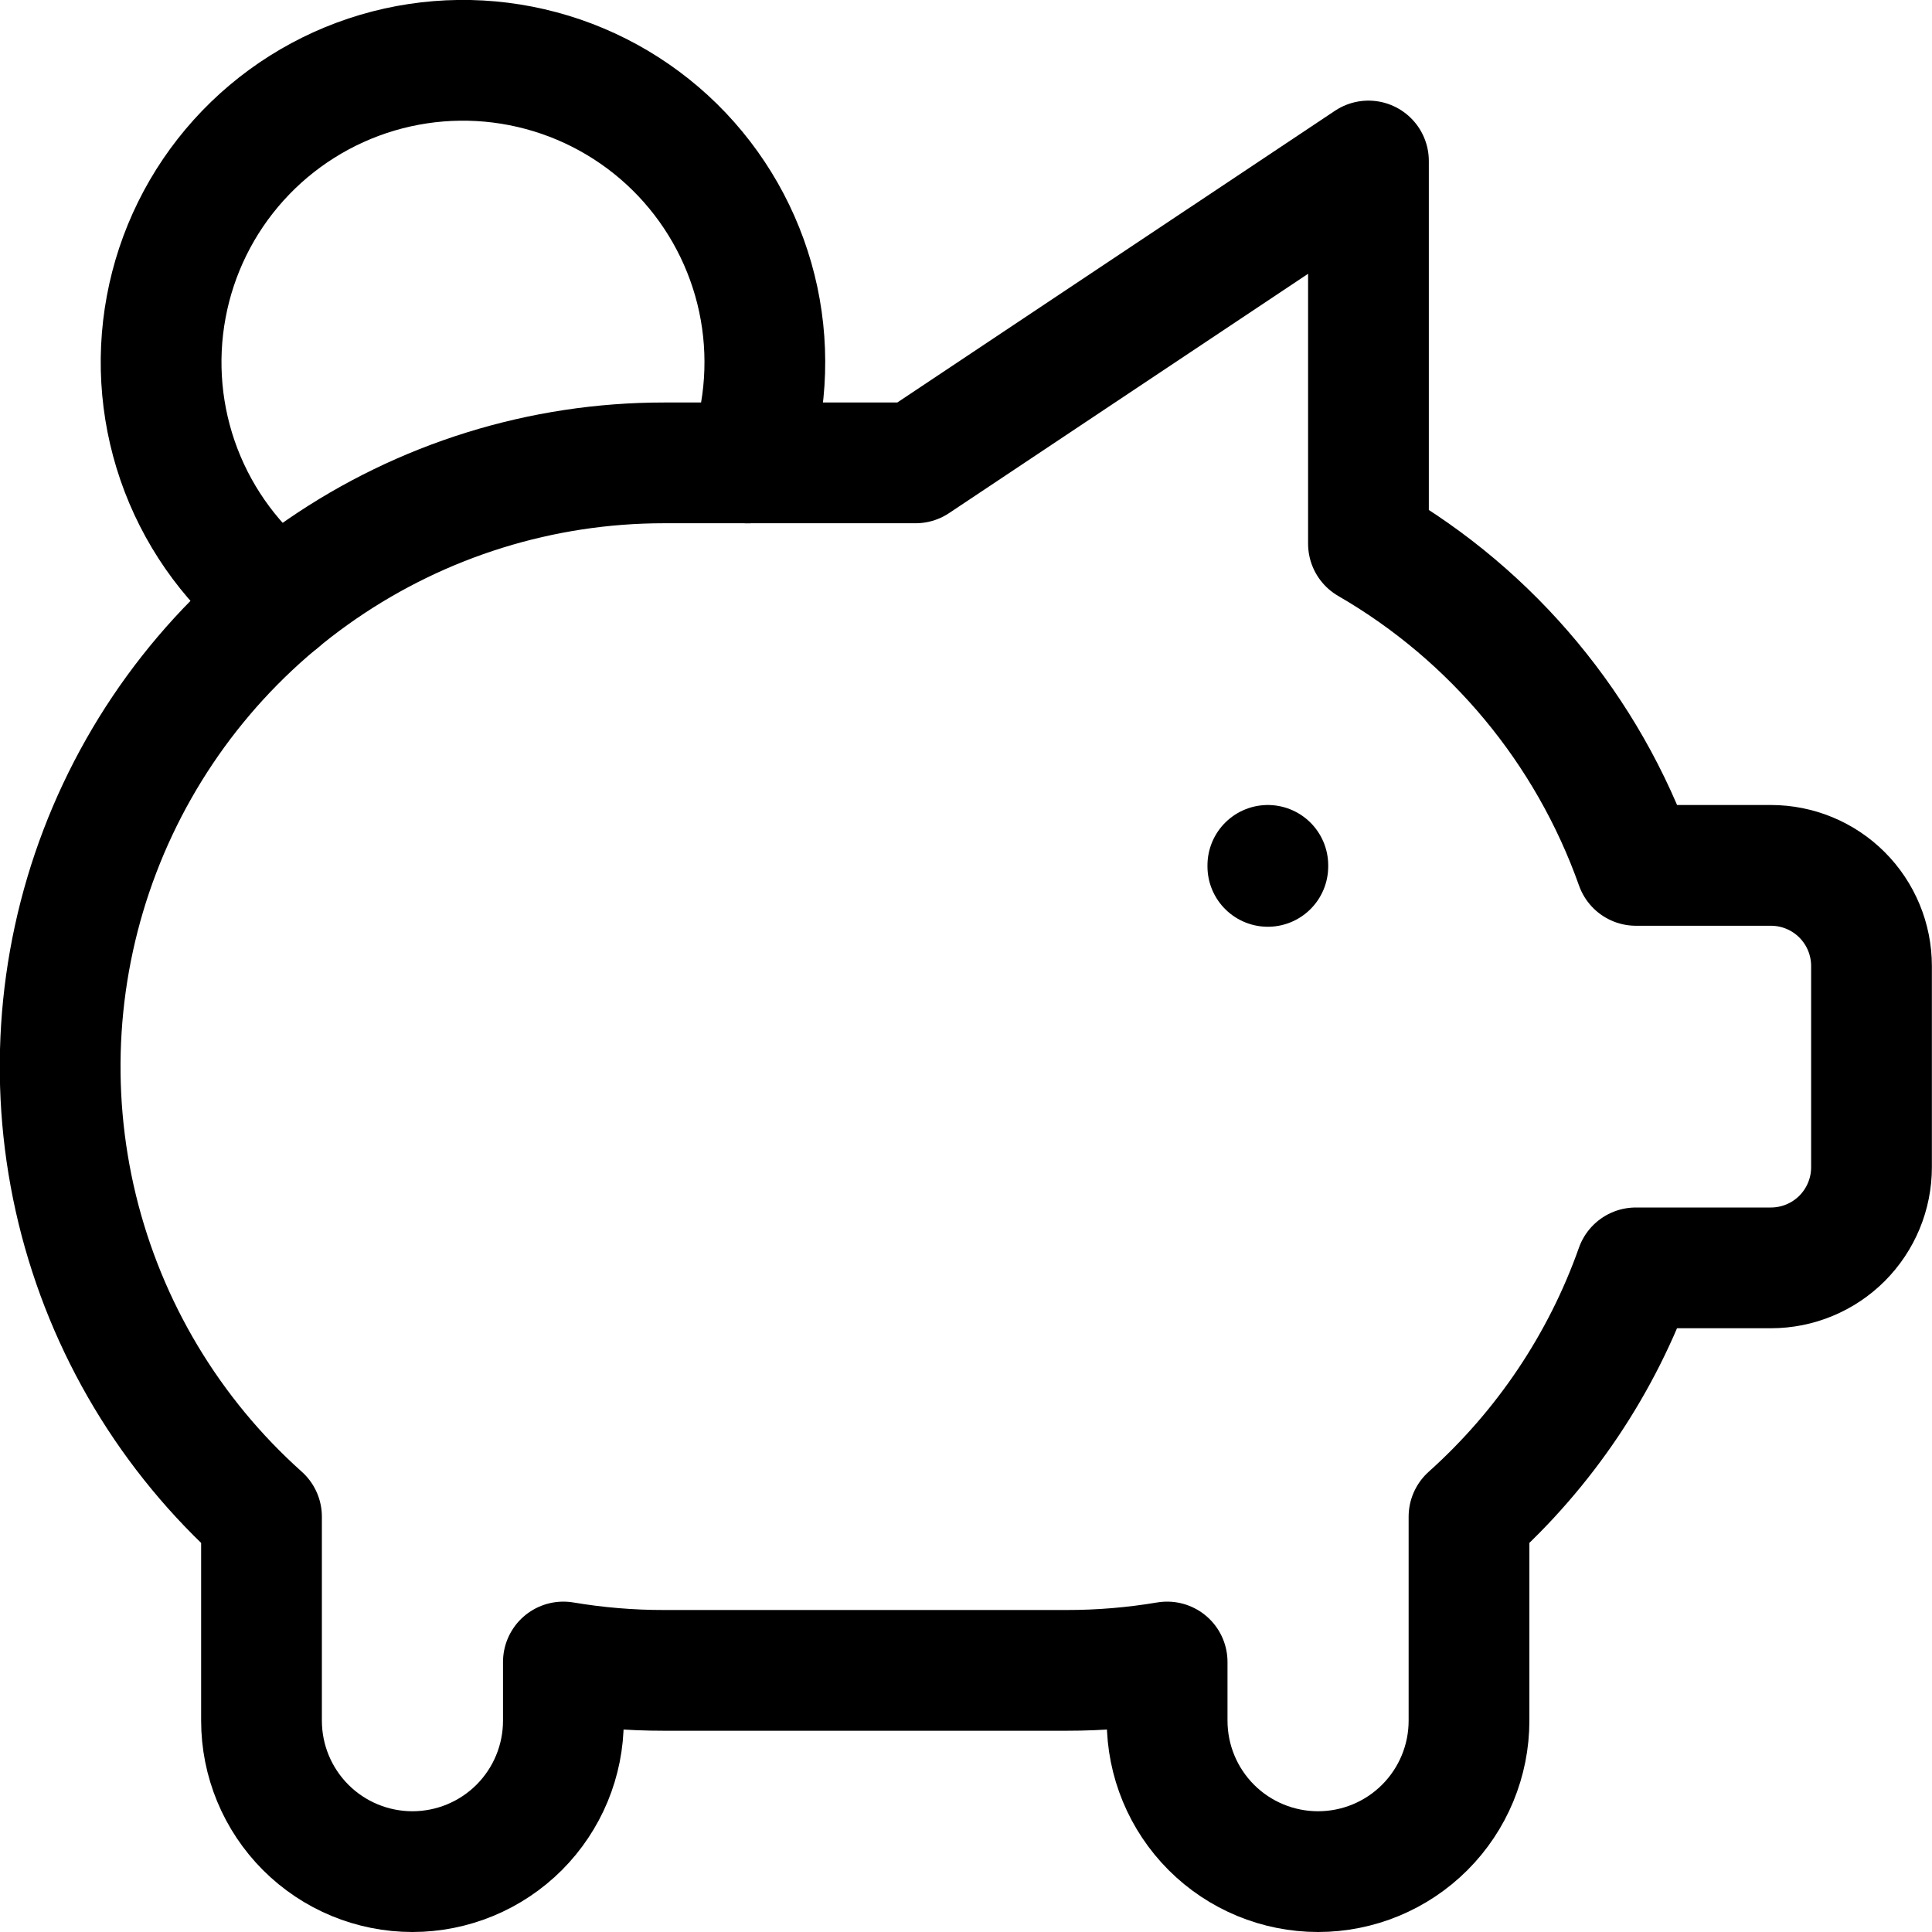 <svg xmlns="http://www.w3.org/2000/svg" width="48" height="48" viewBox="0 0 48 48" fill="none"><path d="M31.499 21.5V21.525M6.932 14.945C5.835 14.102 4.993 12.973 4.498 11.681C4.004 10.39 3.876 8.987 4.129 7.627C4.381 6.268 5.005 5.004 5.931 3.977C6.857 2.95 8.049 2.199 9.375 1.806C10.701 1.414 12.11 1.396 13.446 1.755C14.781 2.113 15.992 2.834 16.944 3.837C17.895 4.841 18.551 6.088 18.839 7.44C19.126 8.793 19.034 10.199 18.572 11.502" stroke="black" stroke-width="3" stroke-linecap="round" stroke-linejoin="round"></path><path d="M33.999 4V13.508C37.093 15.298 39.449 18.131 40.644 21.5H43.997C44.66 21.5 45.296 21.763 45.765 22.232C46.233 22.701 46.497 23.337 46.497 24V29C46.497 29.663 46.233 30.299 45.765 30.768C45.296 31.237 44.66 31.5 43.997 31.5H40.642C39.802 33.875 38.374 36 36.497 37.682V42.75C36.497 43.745 36.102 44.698 35.398 45.402C34.695 46.105 33.741 46.5 32.747 46.5C31.752 46.5 30.798 46.105 30.095 45.402C29.392 44.698 28.997 43.745 28.997 42.75V41.292C28.171 41.431 27.334 41.501 26.497 41.5H16.497C15.659 41.501 14.823 41.431 13.997 41.292V42.75C13.997 43.745 13.602 44.698 12.899 45.402C12.195 46.105 11.241 46.5 10.247 46.5C9.252 46.5 8.298 46.105 7.595 45.402C6.892 44.698 6.497 43.745 6.497 42.75V37.682C4.232 35.657 2.635 32.992 1.918 30.04C1.201 27.087 1.398 23.986 2.482 21.148C3.566 18.31 5.486 15.867 7.989 14.145C10.492 12.422 13.458 11.499 16.497 11.5H22.747L33.999 4Z" stroke="black" stroke-width="3" stroke-linecap="round" stroke-linejoin="round"></path></svg>
